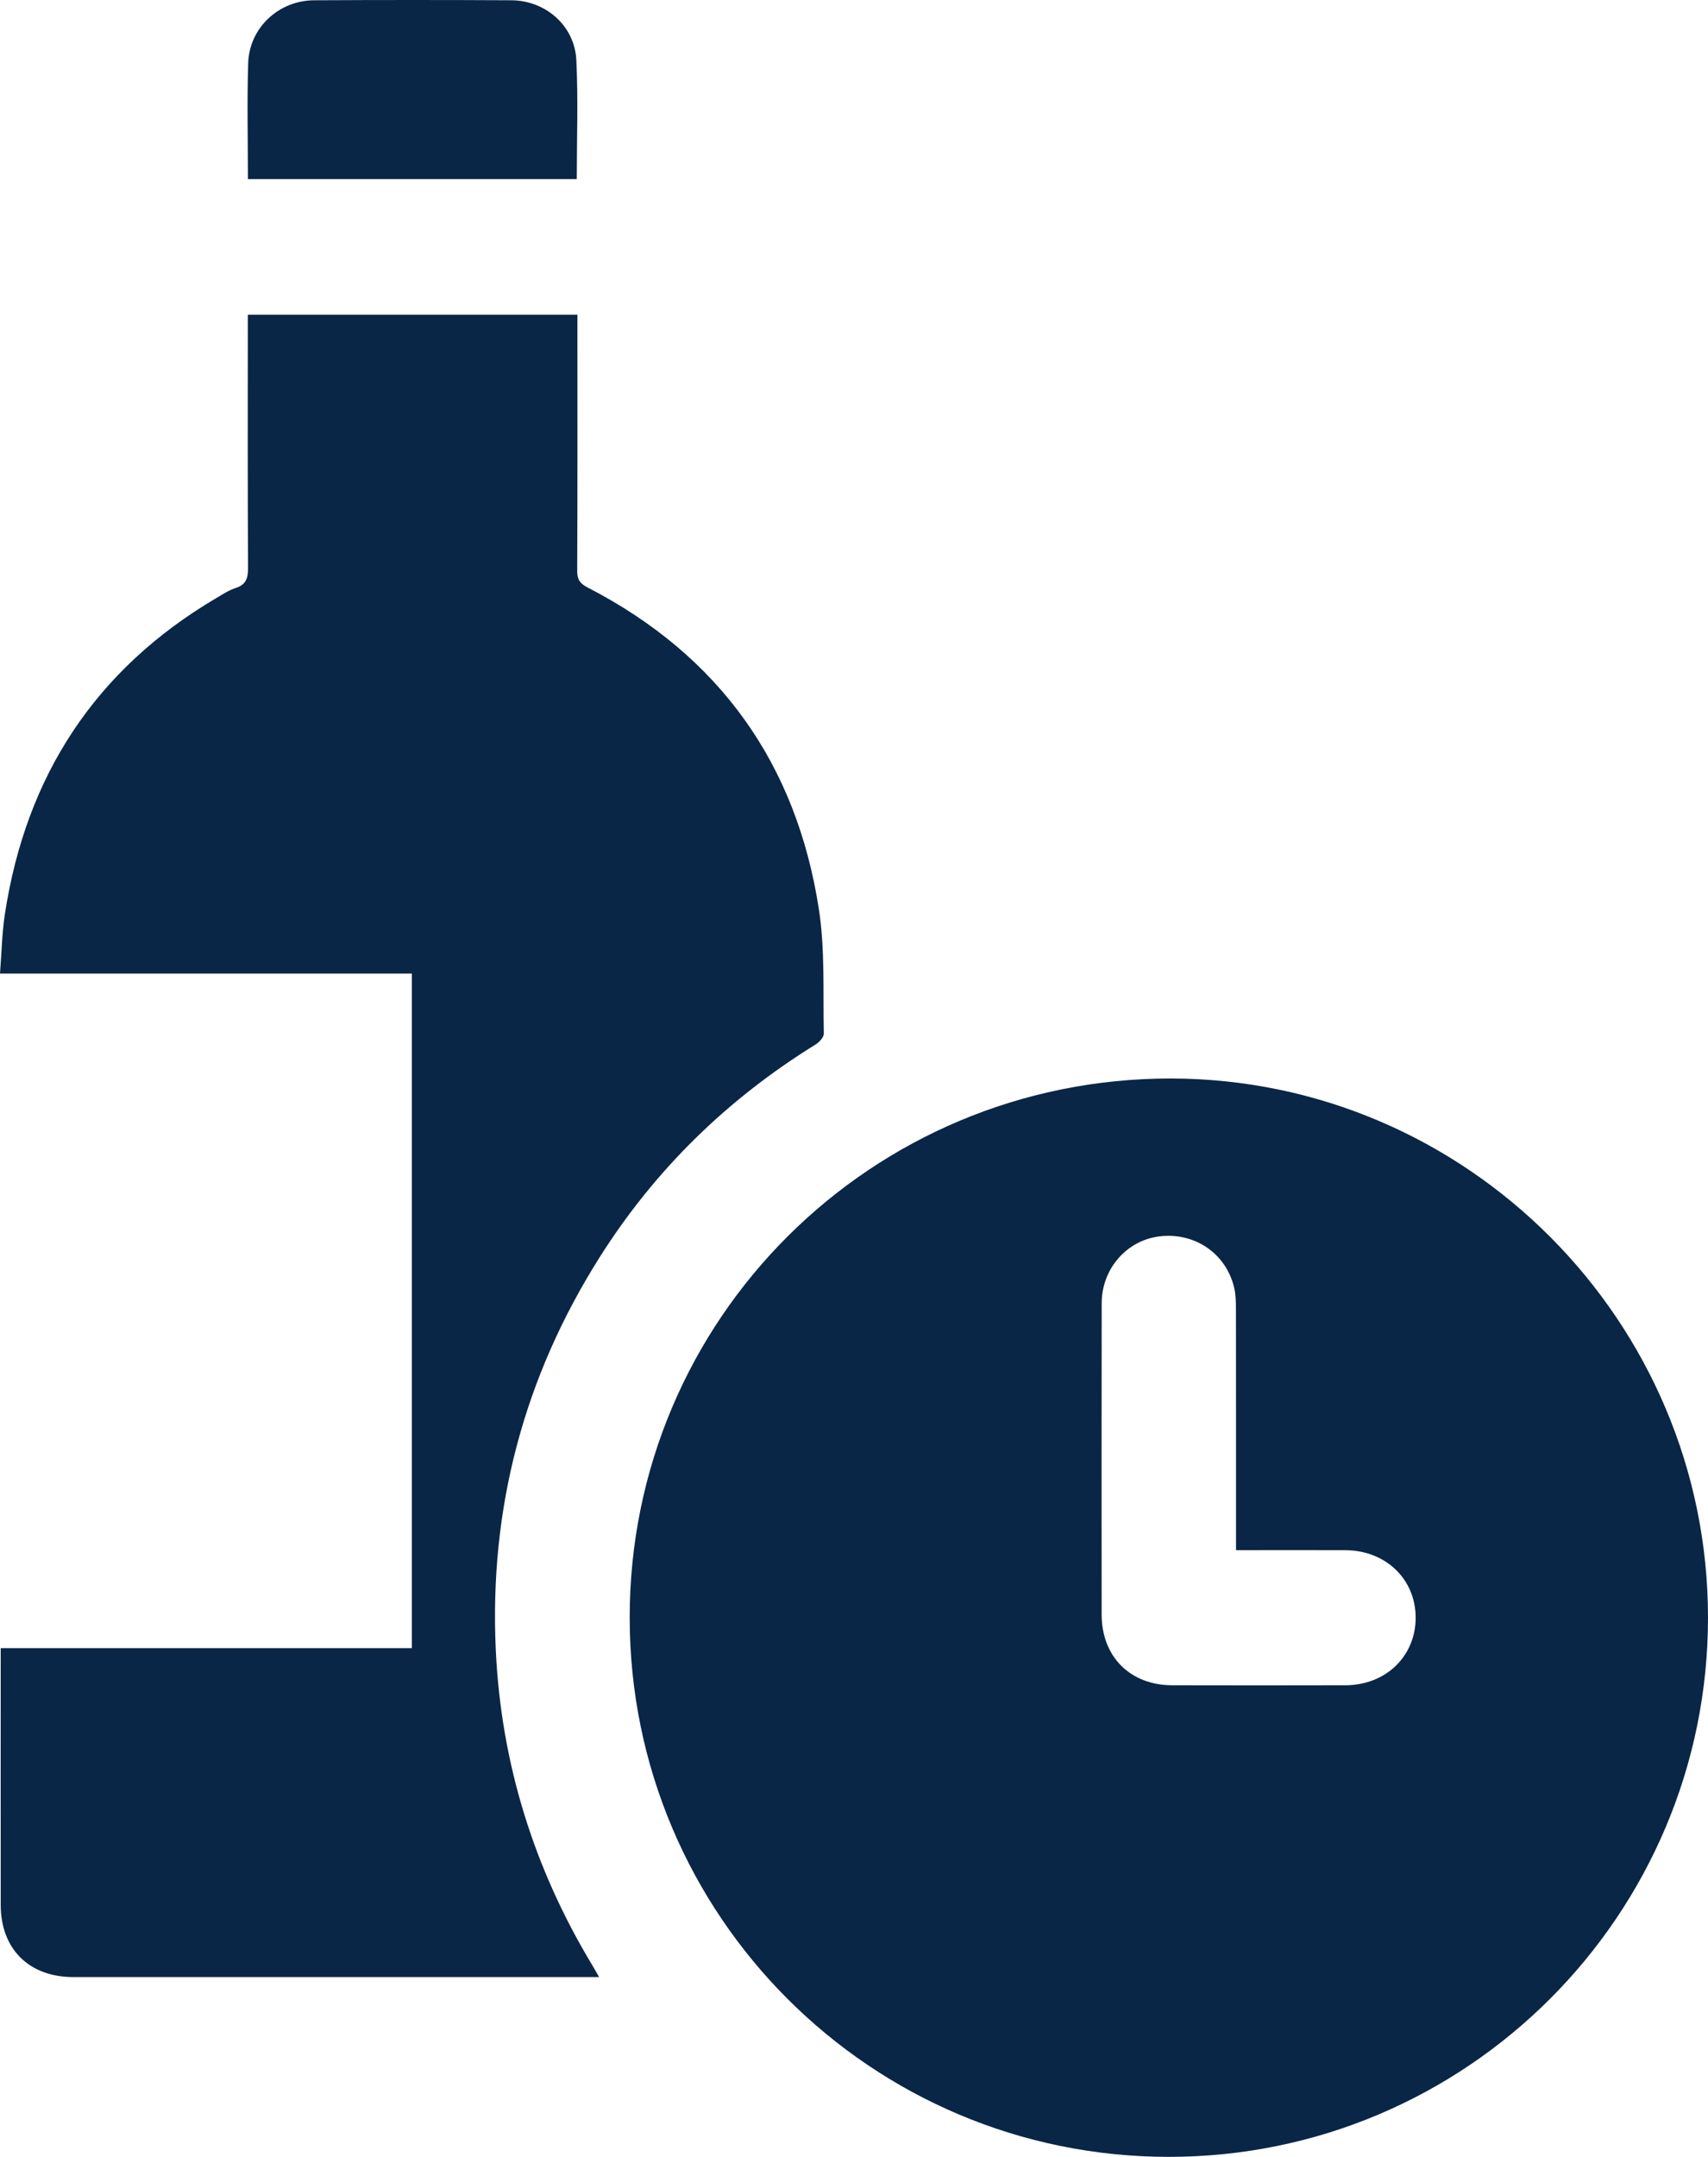 <?xml version="1.0" encoding="UTF-8"?>
<svg id="Layer_2" xmlns="http://www.w3.org/2000/svg" viewBox="0 0 304.993 385">
  <defs>
    <style>
      .cls-1 {
        fill: #0a2646;
      }
    </style>
  </defs>
  <g id="Layer_1-2" data-name="Layer_1">
    <g>
      <path class="cls-1" d="M304.993,288.754c-.004,53.124-43.141,96.248-96.276,96.246-53.169-.002-96.243-43.054-96.275-96.225-.032-53.284,43.172-96.317,96.644-96.263,52.788.053,95.91,43.326,95.907,96.242ZM220.714,276.704c0-.983,0-1.747,0-2.51,0-13.494.008-26.988-.014-40.482-.002-1.295-.025-2.63-.323-3.878-1.458-6.122-7.072-9.917-13.368-9.137-5.831.723-10.274,5.795-10.285,11.921-.033,18.513-.021,37.027-.009,55.54.005,7.554,5.076,12.646,12.622,12.663,10.3.023,20.599.025,30.899-.001,7.251-.018,12.596-5.218,12.554-12.143-.041-6.828-5.367-11.933-12.534-11.967-5.736-.027-11.473-.006-17.21-.006-.7,0-1.399,0-2.333,0Z"/>
      <path class="cls-1" d="M44.249,56.179h58.86v2.337c0,14.47.027,28.941-.039,43.411-.007,1.544.516,2.242,1.856,2.934,23.491,12.122,37.279,31.395,41.296,57.404,1.125,7.284.721,14.809.888,22.227.015.649-.81,1.54-1.472,1.95-15.788,9.758-28.741,22.401-38.637,38.1-13.457,21.348-19.633,44.699-18.473,69.89.932,20.222,6.771,39.026,17.243,56.371.358.593.689,1.203,1.204,2.106h-2.344c-30.505,0-61.01.002-91.515-.001-7.934-.001-12.98-5.002-12.988-12.904-.014-14.536-.004-29.071-.004-43.607,0-.642,0-1.285,0-2.208h73.416v-120.41H0c.29-3.678.347-7.187.873-10.624,3.778-24.665,16.123-43.644,37.736-56.393,1.12-.661,2.239-1.403,3.459-1.797,1.905-.615,2.237-1.796,2.226-3.654-.083-14.209-.045-28.419-.045-42.629v-2.504Z"/>
      <path class="cls-1" d="M44.269,31.961c0-7.013-.168-13.855.049-20.685C44.518,4.96,49.758.081,56.109.047c11.726-.062,23.452-.063,35.178-.001,6.16.033,11.33,4.556,11.629,10.689.342,7.008.079,14.045.079,21.225h-58.727Z"/>
    </g>
  </g>
</svg>